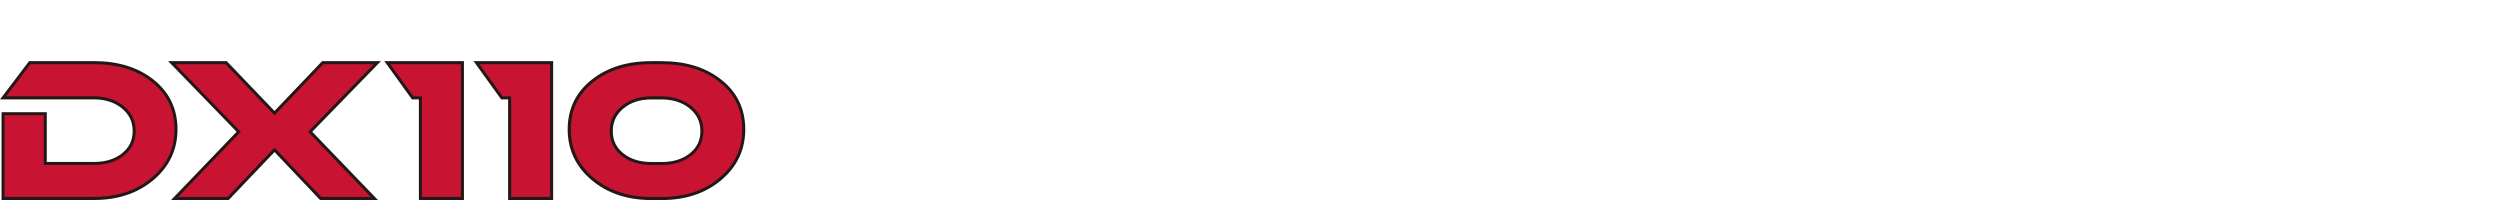 <?xml version="1.0" encoding="UTF-8"?>
<svg id="DX110" xmlns="http://www.w3.org/2000/svg" width="450" height="36" viewBox="0 0 450 36">
  <defs>
    <style>
      .cls-1 {
        fill: #231815;
      }

      .cls-1, .cls-2 {
        stroke-width: 0px;
      }

      .cls-2 {
        fill: #c81432;
      }
    </style>
  </defs>
  <path class="cls-2" d="M119.14,17.61c2.08,0,3.8.56,5.17,1.68,1.37,1.12,2.05,2.55,2.05,4.29s-.68,3.15-2.03,4.22c-1.36,1.07-3.09,1.61-5.19,1.61h-1.87c-2.1,0-3.83-.54-5.19-1.61-1.36-1.07-2.04-2.48-2.04-4.22s.68-3.17,2.04-4.29c1.36-1.12,3.09-1.68,5.19-1.68h1.87ZM129.75,14.6c-2.76-2.22-6.3-3.32-10.62-3.32h-1.87c-4.32,0-7.86,1.11-10.63,3.32-2.77,2.22-4.15,5.11-4.15,8.68s1.4,6.54,4.19,8.9c2.79,2.36,6.33,3.54,10.6,3.54h1.87c4.25,0,7.77-1.18,10.56-3.54,2.79-2.36,4.19-5.33,4.19-8.9s-1.38-6.47-4.14-8.68ZM99.31,11.27h-13.53l4.58,6.34h1.39v18.11h7.56V11.27ZM83.25,11.27h-13.53l4.58,6.34h1.39v18.11h7.56V11.27ZM58.11,11.27l-8.68,9.09-8.72-9.09h-9.8l12.07,12.45-11.53,12.01h9.63l8.34-8.75,8.31,8.75h9.67l-11.57-12.01,12.11-12.45h-9.84ZM27.55,14.6c-2.76-2.22-6.3-3.32-10.62-3.32H5.37L.55,17.61h16.38c2.08,0,3.8.56,5.17,1.68,1.37,1.12,2.05,2.55,2.05,4.29s-.68,3.15-2.04,4.22c-1.36,1.07-3.09,1.61-5.19,1.61h-8.78v-8.95H.55v15.26h16.38c4.25,0,7.77-1.18,10.56-3.54,2.79-2.36,4.19-5.33,4.19-8.9s-1.38-6.47-4.14-8.68Z"/>
  <path class="cls-1" d="M27.55,14.6l-.17.21c-2.7-2.17-6.17-3.26-10.45-3.26H5.5l-4.4,5.79h15.83c2.13,0,3.93.58,5.35,1.74,1.42,1.16,2.16,2.69,2.15,4.5,0,1.81-.72,3.32-2.14,4.44-1.41,1.12-3.21,1.67-5.36,1.67H7.87v-8.96H.82v14.71h16.11c4.2,0,7.65-1.16,10.39-3.48,2.74-2.32,4.09-5.19,4.09-8.69,0-3.5-1.34-6.3-4.04-8.47l.17-.21.17-.21c2.82,2.26,4.24,5.25,4.24,8.9,0,3.64-1.44,6.71-4.29,9.11-2.85,2.41-6.44,3.61-10.74,3.61H.28v-15.81h8.14v8.96h8.51c2.06,0,3.72-.52,5.02-1.55,1.3-1.03,1.93-2.34,1.93-4.01,0-1.67-.64-3-1.95-4.08-1.32-1.07-2.97-1.61-5-1.62H0l5.23-6.89h11.7c4.36,0,7.97,1.12,10.79,3.38l-.17.21"/>
  <polyline class="cls-1" points="58.09 11.27 58.29 11.46 49.41 20.76 40.58 11.55 31.54 11.55 43.35 23.72 32.08 35.45 40.95 35.45 49.41 26.58 57.84 35.45 66.74 35.45 55.44 23.72 67.28 11.55 58.09 11.55 58.09 11.27 58.29 11.46 58.09 11.27 58.09 11 68.58 11 56.2 23.72 68.03 36 57.6 36 49.41 27.37 41.18 36 30.79 36 42.59 23.72 30.25 11 40.81 11 49.41 19.97 57.98 11 58.09 11 58.09 11.27"/>
  <polyline class="cls-1" points="83.23 11.27 83.23 11.55 70.24 11.55 74.42 17.34 75.95 17.34 75.95 35.45 82.96 35.45 82.96 11.27 83.23 11.27 83.23 11.55 83.23 11.27 83.51 11.27 83.51 36 75.4 36 75.4 17.89 74.14 17.89 69.17 11 83.51 11 83.51 11.27 83.23 11.27"/>
  <polyline class="cls-1" points="99.3 11.27 99.3 11.55 86.3 11.55 90.48 17.34 92.01 17.34 92.01 35.45 99.02 35.45 99.02 11.27 99.3 11.27 99.3 11.55 99.3 11.27 99.57 11.27 99.57 36 91.46 36 91.46 17.89 90.2 17.89 85.23 11 99.57 11 99.57 11.27 99.3 11.27"/>
  <path class="cls-1" d="M119.12,17.62v-.27c2.13,0,3.92.58,5.35,1.74,1.42,1.16,2.16,2.69,2.15,4.5,0,1.81-.72,3.32-2.14,4.44-1.41,1.12-3.21,1.67-5.36,1.67h-1.87c-2.15,0-3.95-.55-5.36-1.67-1.42-1.11-2.14-2.62-2.14-4.44,0-1.82.72-3.34,2.14-4.5,1.41-1.16,3.21-1.74,5.36-1.74h1.87v.55h-1.87c-2.05,0-3.71.54-5.01,1.62-1.3,1.08-1.93,2.41-1.94,4.08,0,1.67.63,2.97,1.93,4.01,1.3,1.03,2.96,1.55,5.02,1.55h1.87c2.06,0,3.72-.52,5.02-1.55,1.3-1.03,1.93-2.34,1.93-4.01,0-1.67-.64-3-1.95-4.08-1.32-1.07-2.97-1.61-5-1.62v-.27M129.74,14.6l-.17.21c-2.7-2.17-6.17-3.26-10.44-3.26h-1.87c-4.27,0-7.75,1.09-10.46,3.26-2.71,2.17-4.05,4.97-4.05,8.47,0,3.5,1.35,6.37,4.09,8.69,2.74,2.31,6.2,3.48,10.42,3.48h1.87c4.2,0,7.65-1.16,10.39-3.48,2.74-2.32,4.09-5.19,4.09-8.69,0-3.5-1.34-6.3-4.04-8.47l.17-.21.17-.21c2.82,2.26,4.24,5.25,4.24,8.9,0,3.64-1.44,6.71-4.29,9.11-2.84,2.41-6.44,3.61-10.74,3.61h-1.87c-4.32,0-7.93-1.2-10.78-3.61-2.85-2.4-4.29-5.47-4.29-9.11,0-3.65,1.43-6.64,4.26-8.9,2.82-2.26,6.44-3.39,10.8-3.38h1.87c4.36,0,7.97,1.12,10.79,3.38l-.17.21Z"/>
</svg>